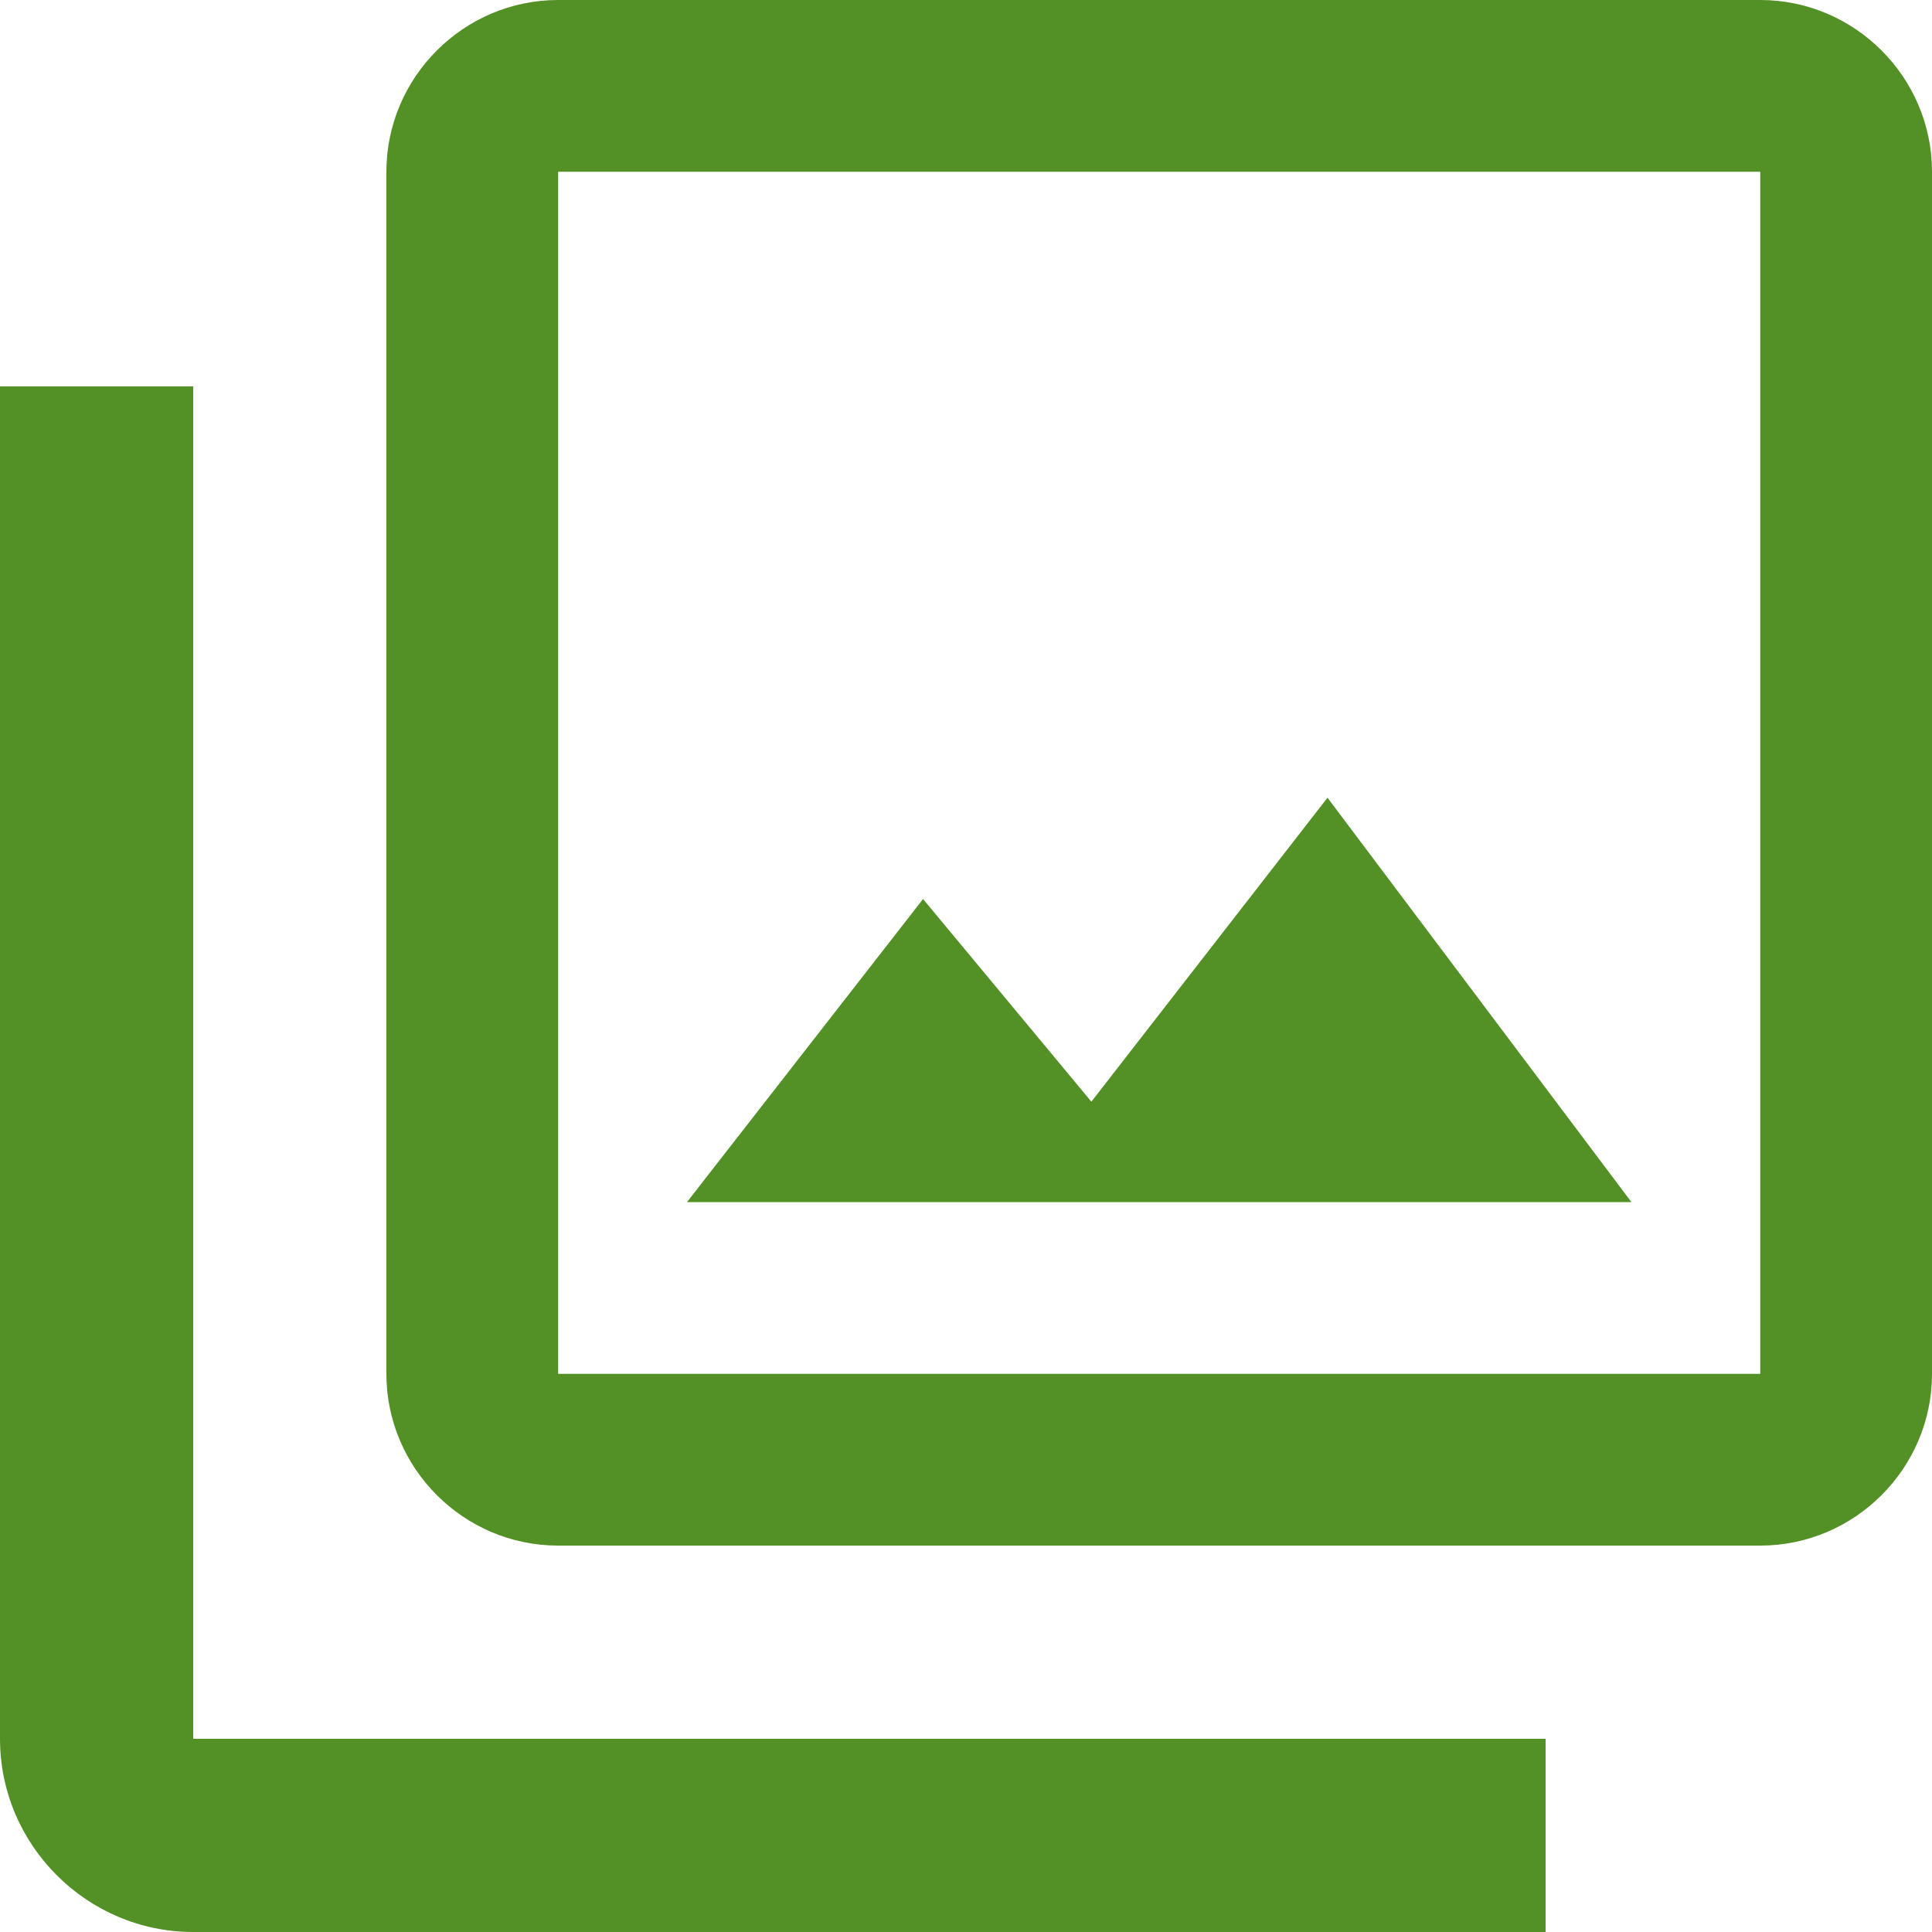<?xml version="1.0" encoding="UTF-8" standalone="no"?><svg width="66px" height="66px" viewBox="0 0 66 66" version="1.1" xmlns="http://www.w3.org/2000/svg" xmlns:xlink="http://www.w3.org/1999/xlink">    <!-- Generator: Sketch 3.8.3 (29802) - http://www.bohemiancoding.com/sketch -->    <title>Combined Shape</title>    <desc>Created with Sketch.</desc>    <defs></defs>    <g id="Welcome" stroke="none" stroke-width="1" fill="none" fill-rule="evenodd">        <g id="Desktop-New-2" transform="translate(-797, -1316)" fill="#539126">            <g id="Row-2" transform="translate(57, 1308)">                <g id="Emplates" transform="translate(636, 0)">                    <path d="M164.133,8 L123.067,8 C119.84,8 117.2,10.64 117.2,13.867 L117.2,54.933 C117.2,58.16 119.84,60.8 123.067,60.8 L164.133,60.8 C167.36,60.8 170,58.16 170,54.933 L170,13.867 C170,10.64 167.36,8 164.133,8 Z M164.133,54.933 L123.067,54.933 L123.067,13.867 L164.133,13.867 L164.133,54.933 Z M149.349,35.251 L141.283,45.635 L135.533,38.712 L127.467,49.067 L159.733,49.067 L149.349,35.251 Z M104,21.2 L104,67.4 C104,71.03 106.97,74 110.6,74 L156.8,74 L156.8,67.4 L110.6,67.4 L110.6,21.2 L104,21.2 Z" id="Combined-Shape"></path>                </g>            </g>        </g>    </g></svg>